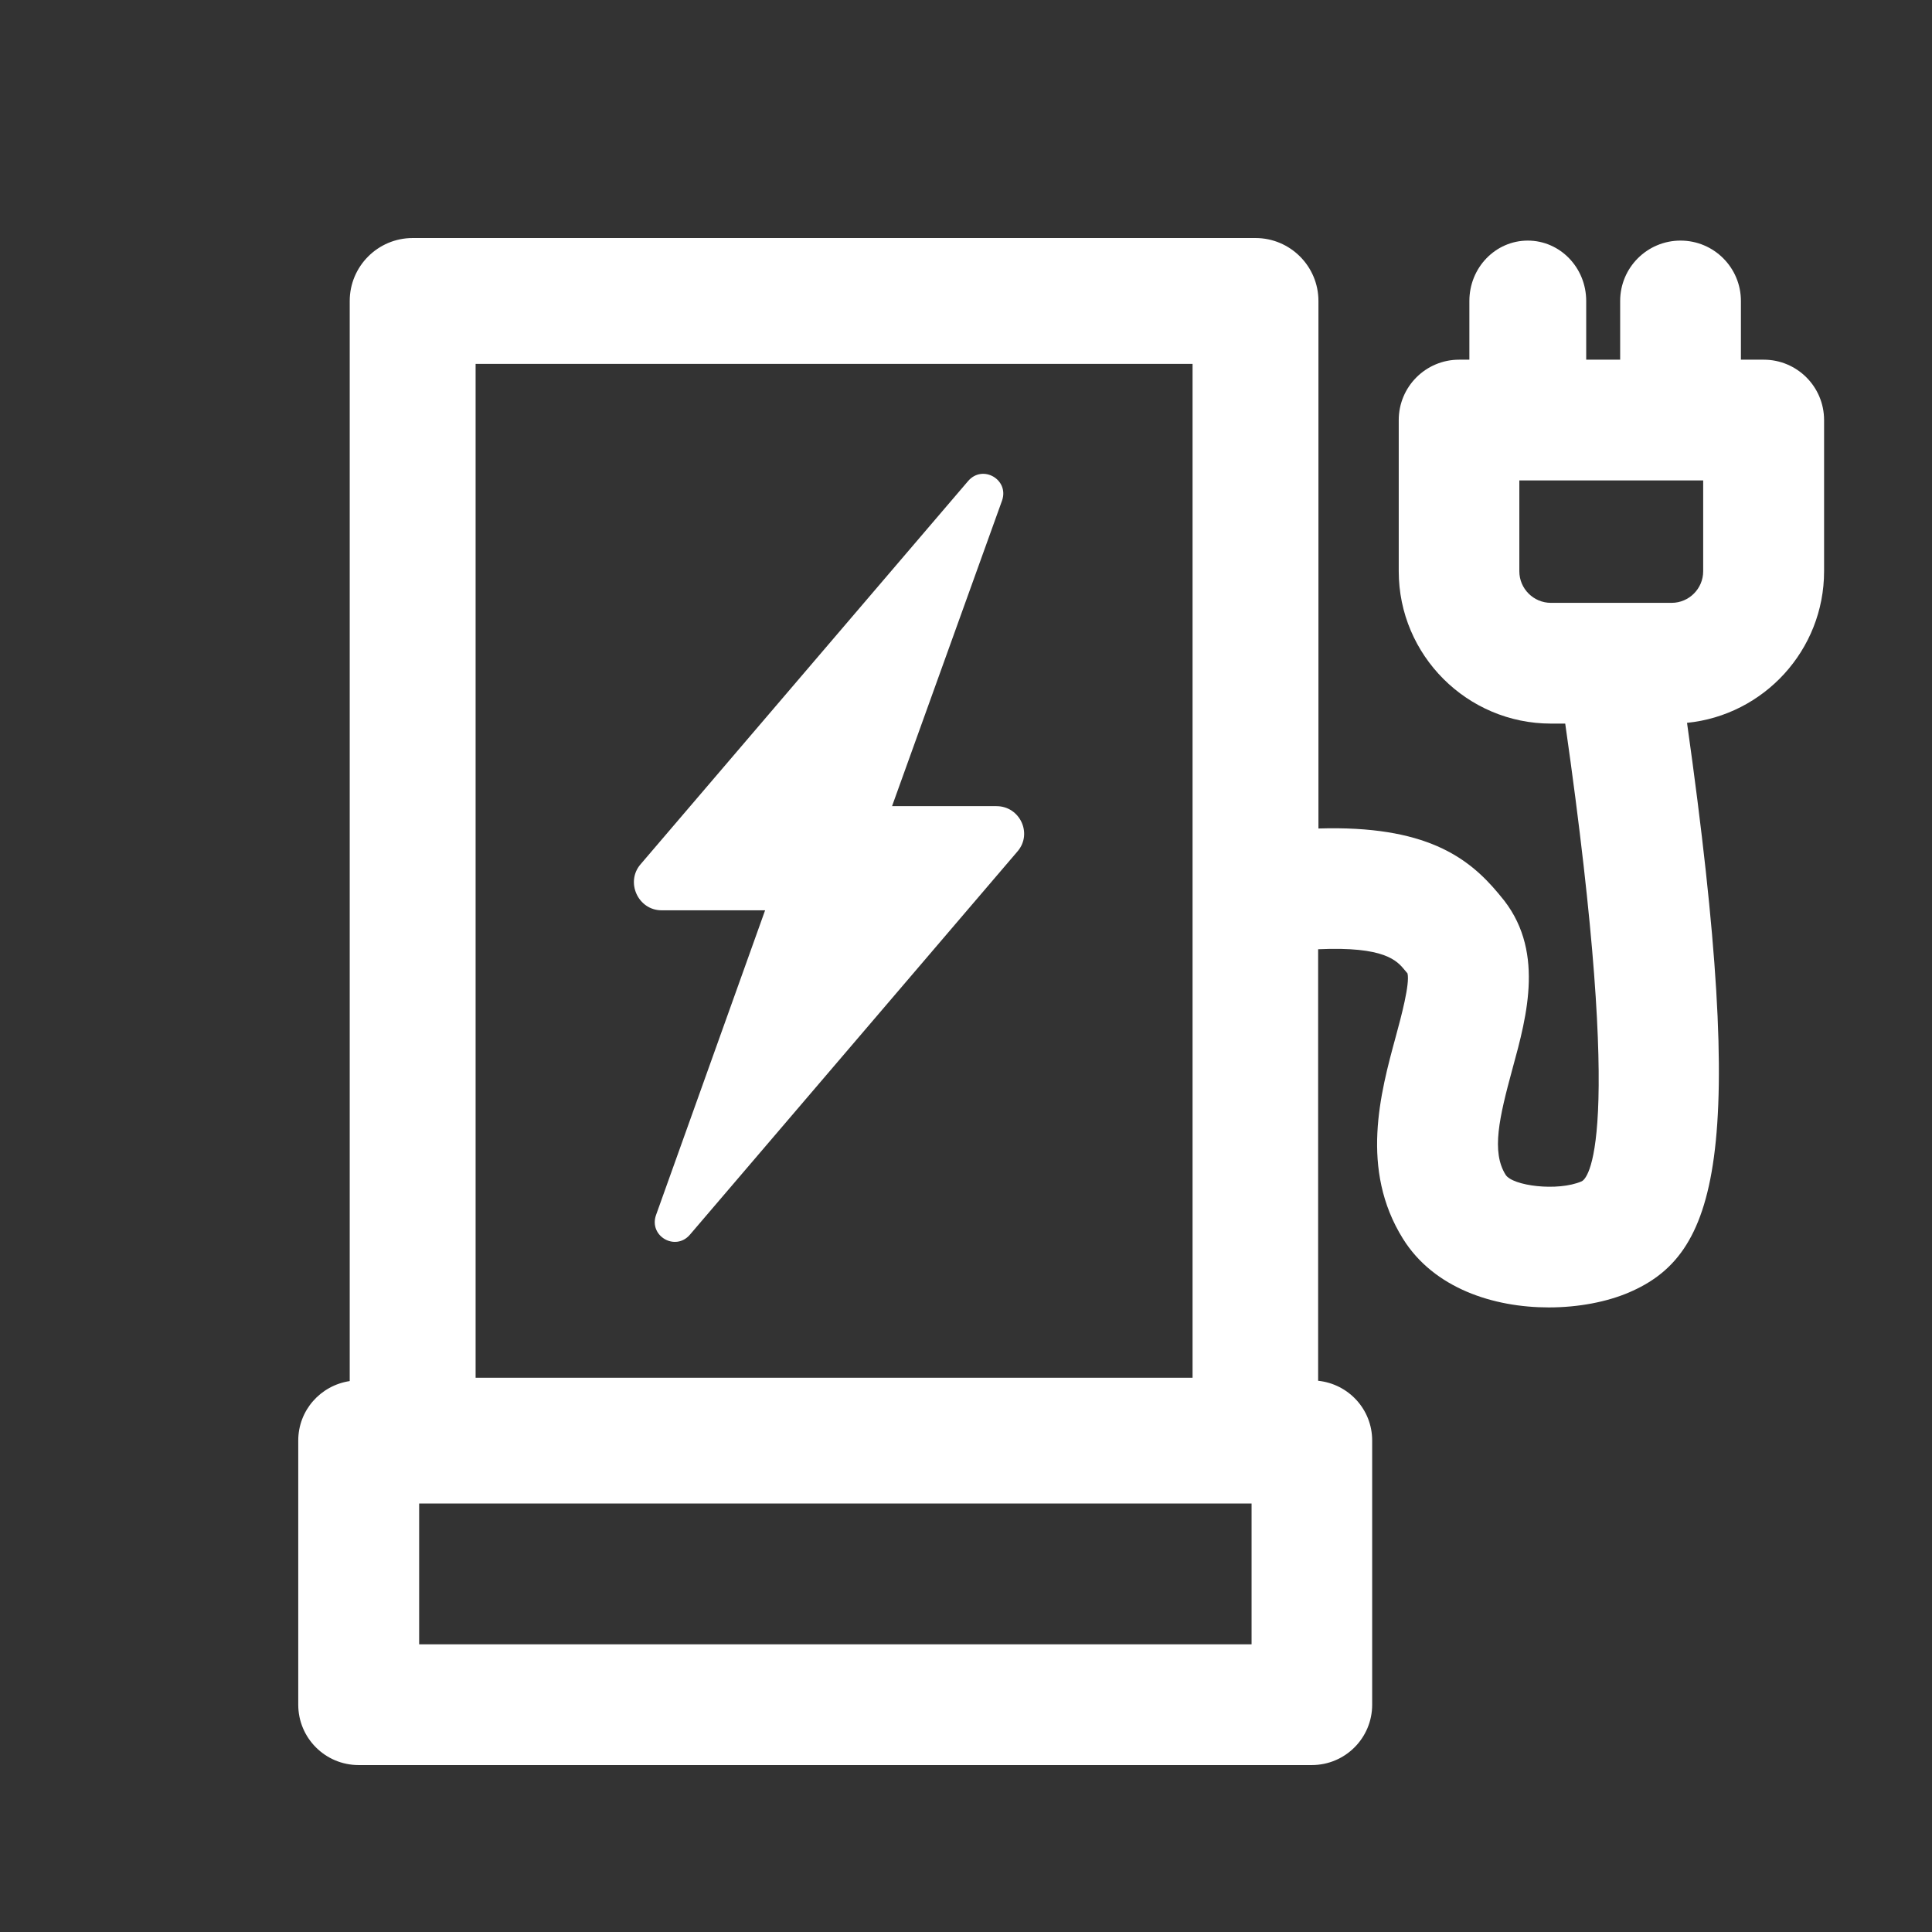 <?xml version="1.0" encoding="UTF-8"?>
<svg id="Ebene_1" xmlns="http://www.w3.org/2000/svg" viewBox="0 0 128 128">
  <rect x="0" y="0" width="128" height="128" fill="#333333" stroke="none"/>
  <defs>
    <style>
      .cls-1 {
        fill: #fff;
      }
    </style>
  </defs>
  <path class="cls-1" d="M116.85,23.83h-.01s-1.5,0-1.5,0v-3.89c0-2.21-1.79-4-4-4s-4,1.79-4,4v3.89h-2.25v-3.89c0-2.21-1.73-4-3.87-4s-3.87,1.79-3.87,4v3.89h-.68c-2.21,0-4,1.79-4,4v10.02c0,5.56,4.53,10.09,10.09,10.09h.94c4.03,28.17,1.4,30.2,1.08,30.33-1.58.68-4.57.3-5.03-.44-.95-1.52-.43-3.77.46-7.04.97-3.54,2.17-7.96-.81-11.44l-.14-.17c-1.98-2.37-4.81-4.51-11.91-4.29V19.94c0-2.3-1.87-4.17-4.17-4.17H27.34c-2.3,0-4.17,1.87-4.17,4.17v71.56c-1.93.29-3.41,1.93-3.41,3.94v17.5c0,2.21,1.79,4,4,4h63.15c2.21,0,4-1.79,4-4v-17.5c0-2.07-1.57-3.75-3.58-3.96v-28.59c4.43-.2,5.23.76,5.76,1.41l.16.19c.17.68-.42,2.88-.78,4.2-1.01,3.71-2.39,8.78.48,13.38,2.05,3.29,6.01,4.55,9.66,4.55,1.98,0,3.86-.37,5.31-.99,5.82-2.49,7.92-8.88,3.85-37.74,5.09-.51,9.08-4.82,9.08-10.04v-10.02c0-2.21-1.79-4-4-4ZM31.51,24.11h47.5v67.17H31.51V24.11ZM82.92,108.94H27.77v-9.33h55.15v9.33ZM112.84,37.85c0,1.15-.94,2.09-2.09,2.09h-8c-1.15,0-2.09-.94-2.09-2.09v-6.02h12.18v6.02Z"/>
  <path class="cls-1" d="M66.02,53.41h-6.92l7.29-20.25c.48-1.39-1.29-2.41-2.25-1.29l-21.7,25.39c-1.02,1.18-.16,3.05,1.39,3.05h6.86l-7.23,20.2c-.48,1.39,1.29,2.41,2.25,1.29l21.7-25.39c1.02-1.18.16-3-1.39-3Z"/>
</svg>